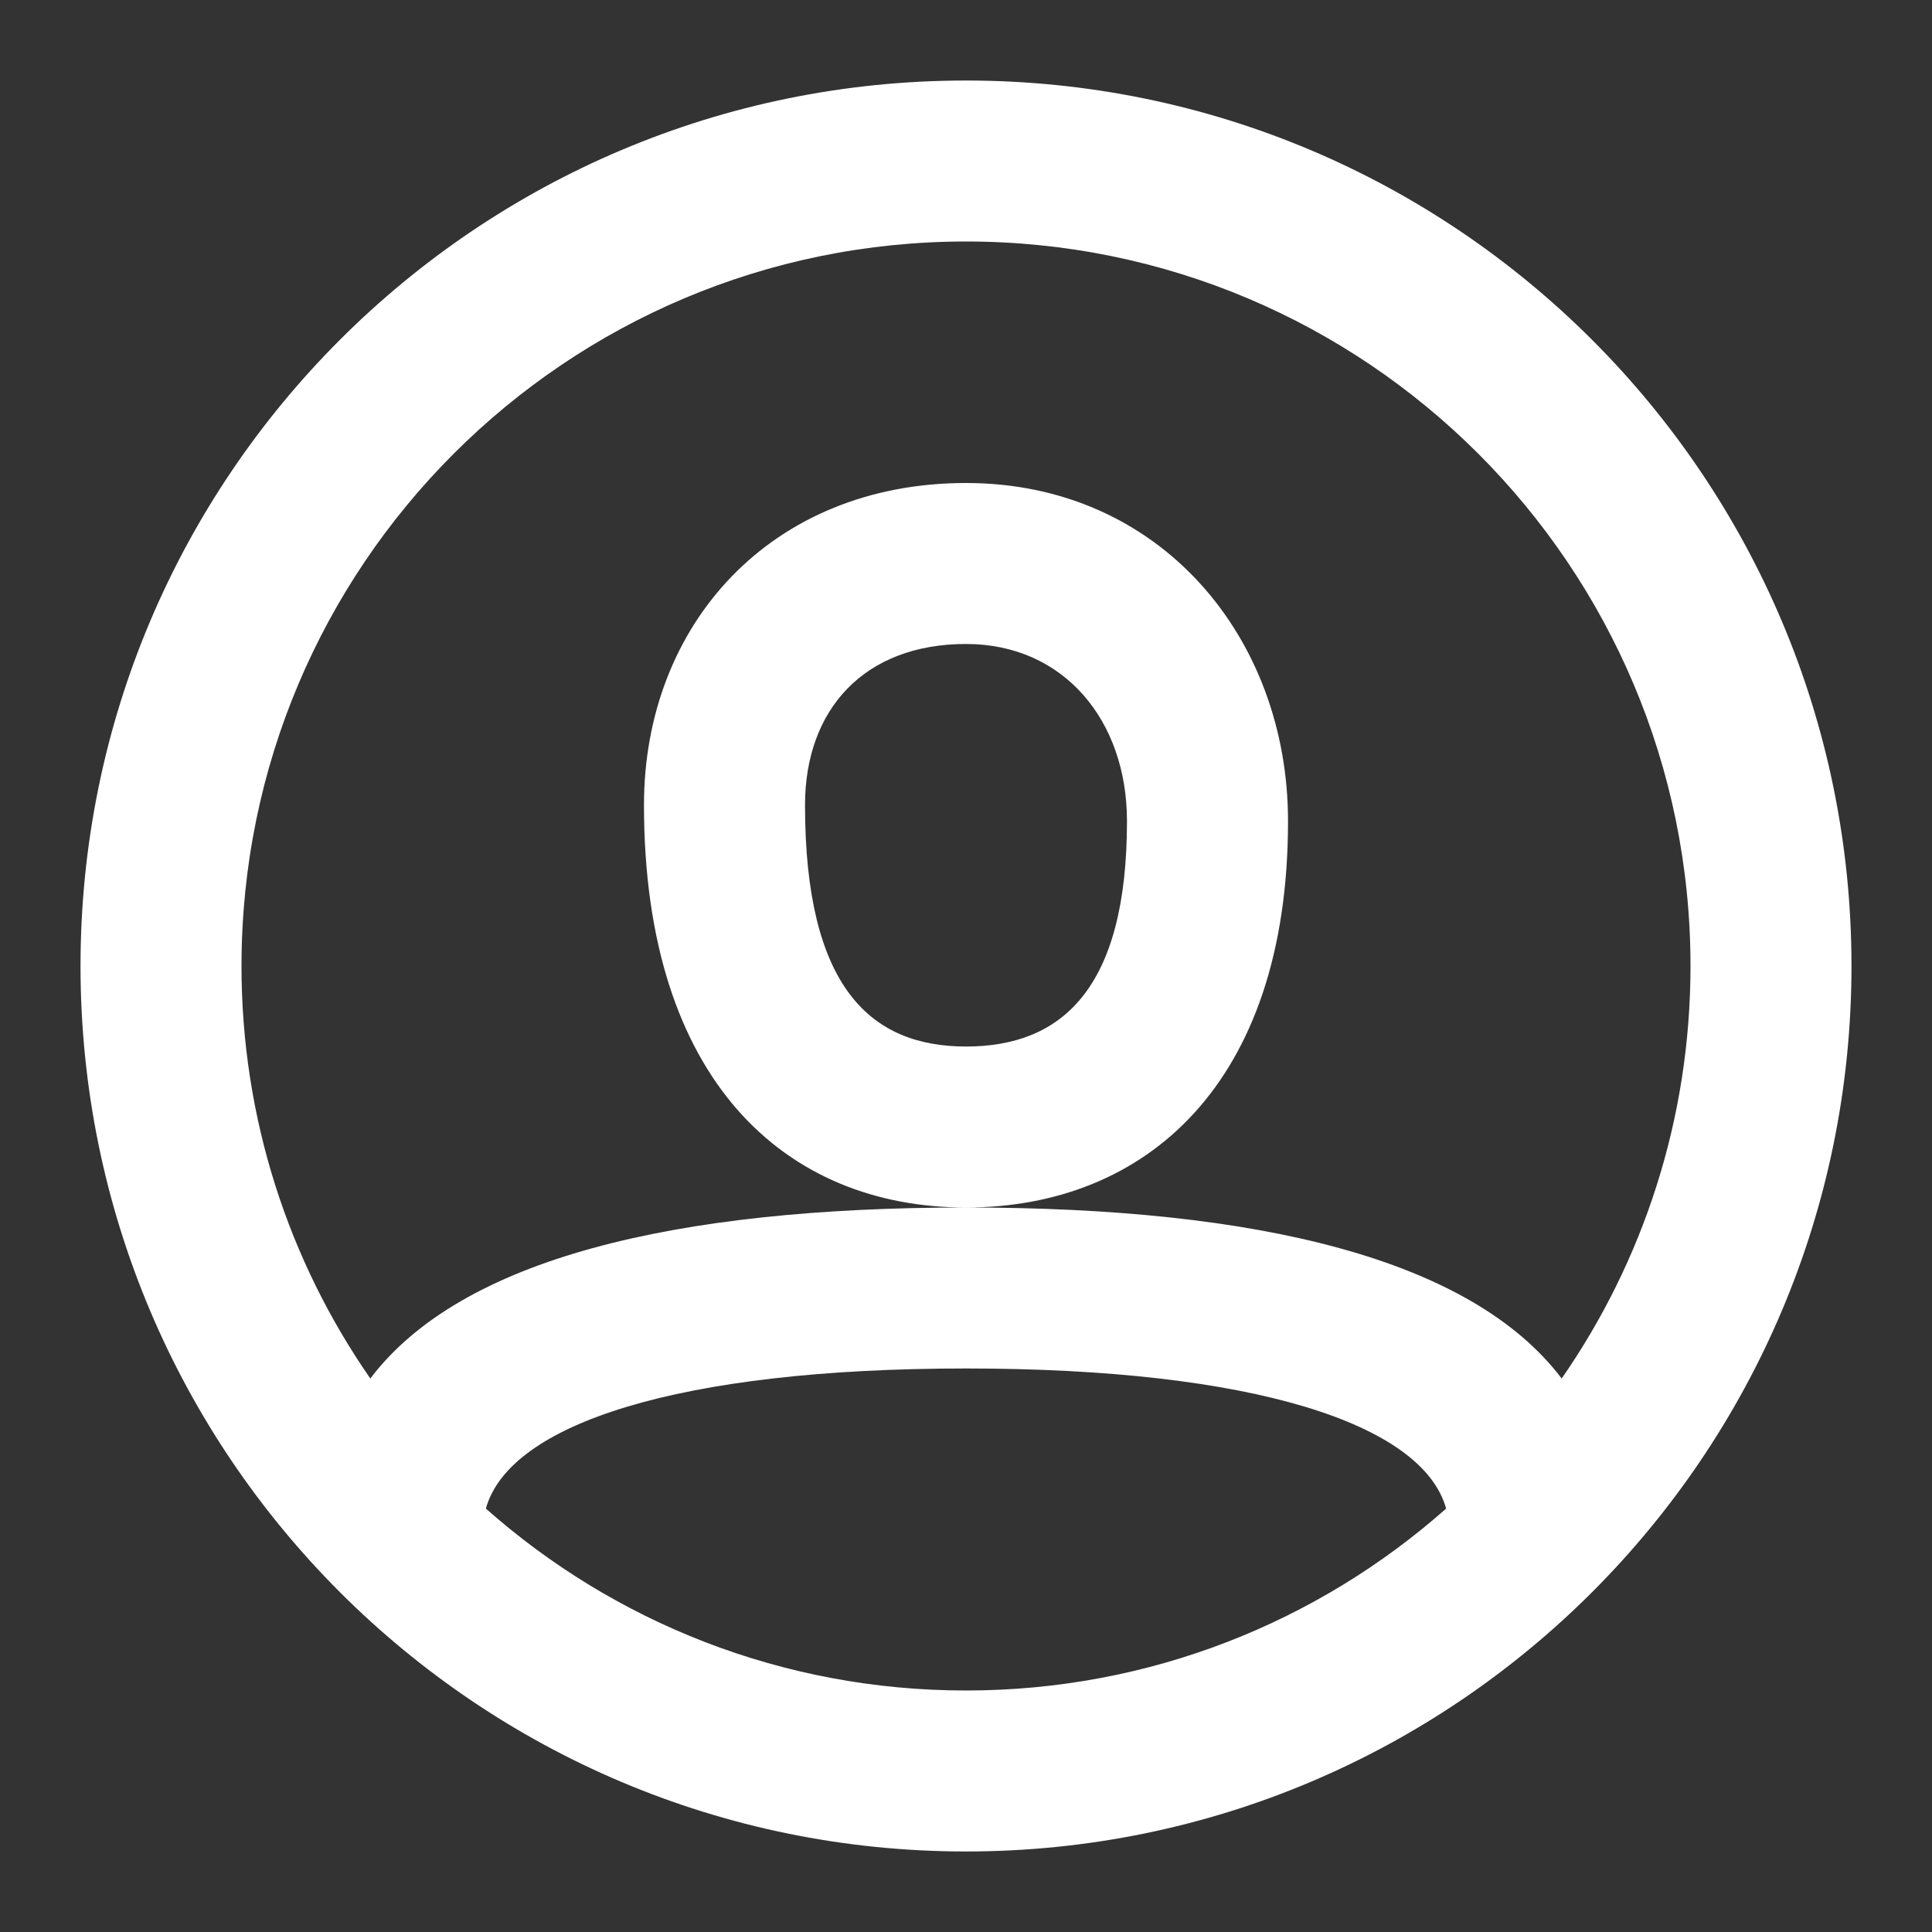 <svg width="31" height="31" viewBox="0 0 31 31" fill="none" xmlns="http://www.w3.org/2000/svg">
<rect x="0" y="0" width="31" height="31" fill="#333333" stroke="none"/>
<path fill-rule="evenodd" clip-rule="evenodd" d="M15.5 29.708C7.653 29.708 1.292 23.347 1.292 15.5C1.292 7.653 7.653 1.292 15.5 1.292C23.347 1.292 29.708 7.653 29.708 15.5C29.708 23.347 23.347 29.708 15.5 29.708ZM25.058 22.119C26.361 20.241 27.125 17.96 27.125 15.5C27.125 9.08 21.92 3.875 15.5 3.875C9.08 3.875 3.875 9.08 3.875 15.5C3.875 17.96 4.639 20.241 5.942 22.119C7.396 20.199 10.812 19.375 15.5 19.375C20.188 19.375 23.604 20.199 25.058 22.119ZM23.204 24.206C22.826 22.846 20.11 21.958 15.5 21.958C10.89 21.958 8.174 22.846 7.796 24.206C9.847 26.022 12.545 27.125 15.5 27.125C18.455 27.125 21.153 26.022 23.204 24.206ZM15.5 7.75C12.373 7.75 10.333 10.018 10.333 12.917C10.333 17.344 12.608 19.375 15.5 19.375C18.365 19.375 20.667 17.411 20.667 13.175C20.667 10.232 18.618 7.75 15.5 7.75ZM12.917 12.917C12.917 15.848 13.973 16.792 15.5 16.792C17.021 16.792 18.083 15.885 18.083 13.175C18.083 11.561 17.07 10.333 15.5 10.333C13.864 10.333 12.917 11.387 12.917 12.917Z" fill="white"/>
</svg>
